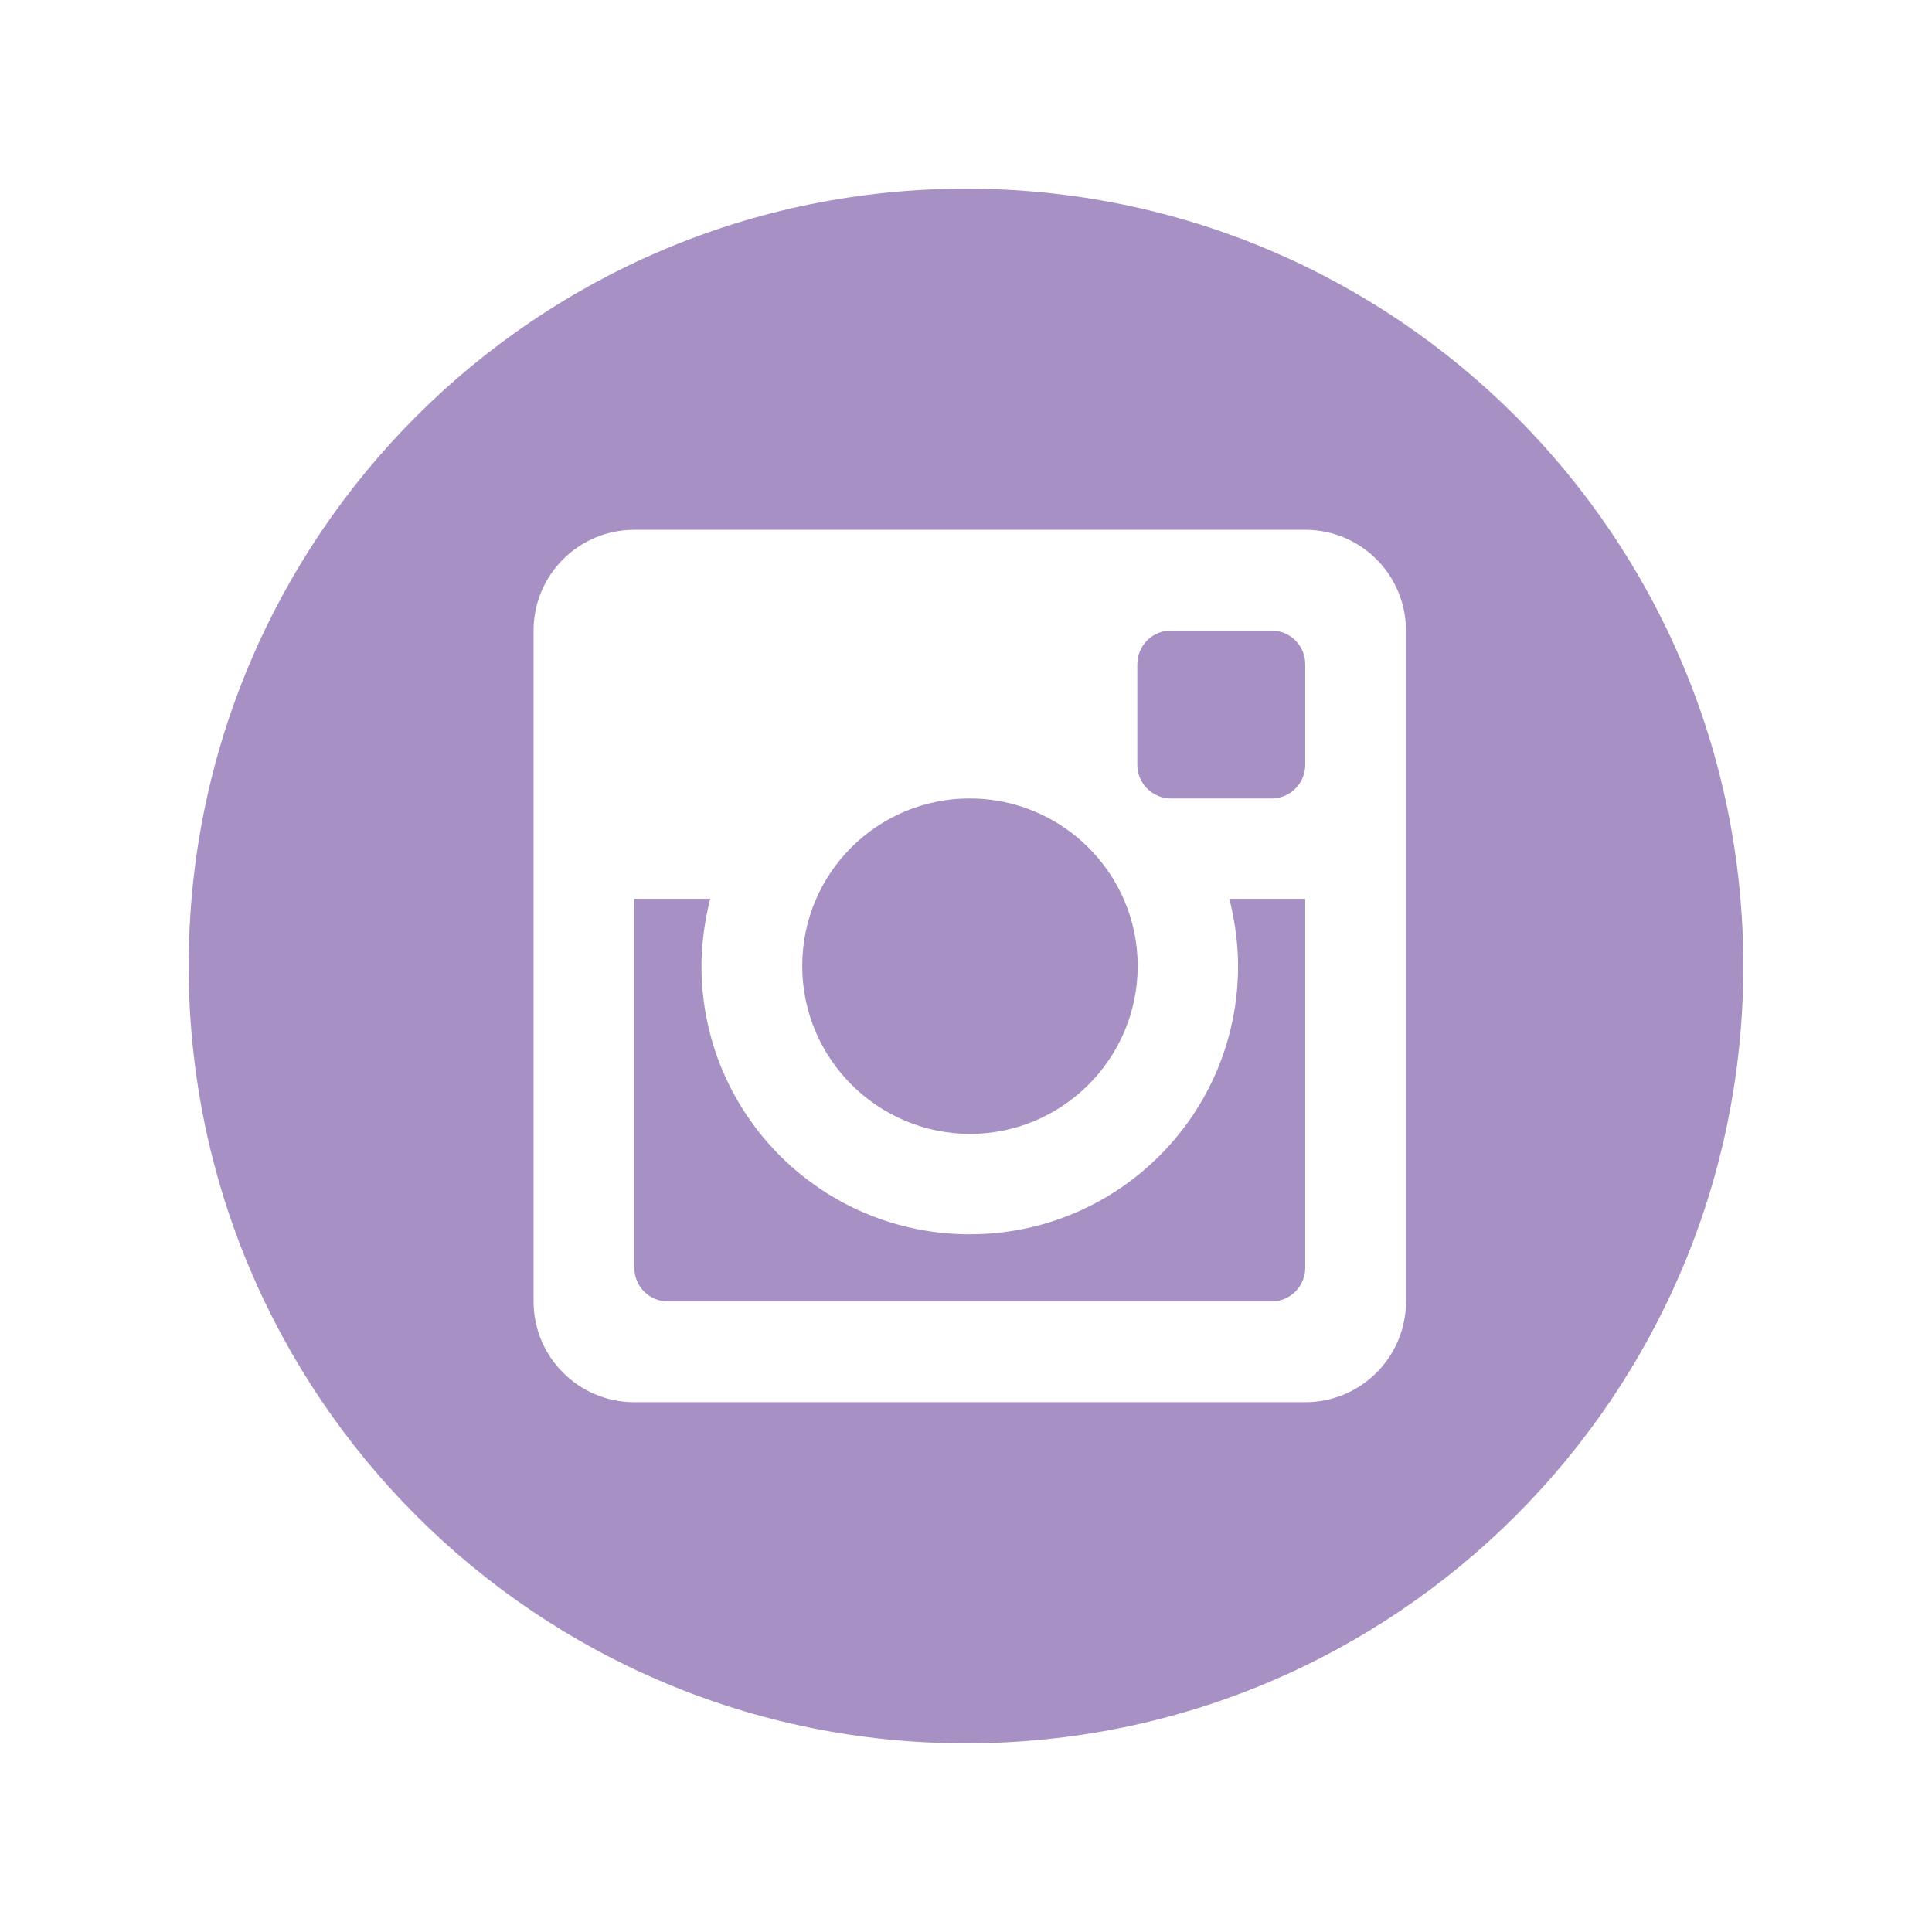 <?xml version="1.0" encoding="utf-8"?>
<!-- Generator: Adobe Illustrator 19.1.0, SVG Export Plug-In . SVG Version: 6.00 Build 0)  -->
<svg version="1.1" id="Calque_1" xmlns="http://www.w3.org/2000/svg" xmlns:xlink="http://www.w3.org/1999/xlink" x="0px" y="0px"
	 viewBox="206 -206 512 512" style="enable-background:new 206 -206 512 512;" xml:space="preserve">
<path id="instagram-9-icon" d="M418.6,50c0-24.6,19.9-44.4,44.4-44.4c24.5,0,44.5,19.9,44.5,44.4c0,24.5-19.9,44.5-44.5,44.5
	C438.5,94.4,418.6,74.5,418.6,50z M534.1,50c0,39.3-31.8,71.1-71.1,71.1c-39.3,0-71.1-31.8-71.1-71.1c0-6.1,0.9-12.1,2.3-17.8h-20.1
	V130c0,4.9,4,8.9,8.9,8.9h160c4.9,0,8.9-4,8.9-8.9V32.2h-20.1C533.2,37.9,534.1,43.8,534.1,50z M543-38.9h-26.7
	c-4.9,0-8.9,4-8.9,8.9v26.7c0,4.9,4,8.9,8.9,8.9H543c4.9,0,8.9-4,8.9-8.9V-30C551.9-34.9,547.9-38.9,543-38.9z M668,50
	c0,113.8-92.2,206-206,206S256,163.8,256,50s92.2-206,206-206S668-63.8,668,50z M578.6-38.9c0-14.7-11.9-26.7-26.7-26.7H374.1
	c-14.7,0-26.7,11.9-26.7,26.7v177.8c0,14.7,11.9,26.7,26.7,26.7h177.8c14.7,0,26.7-11.9,26.7-26.7L578.6-38.9L578.6-38.9z" fill="#a790c4"/>
</svg>
